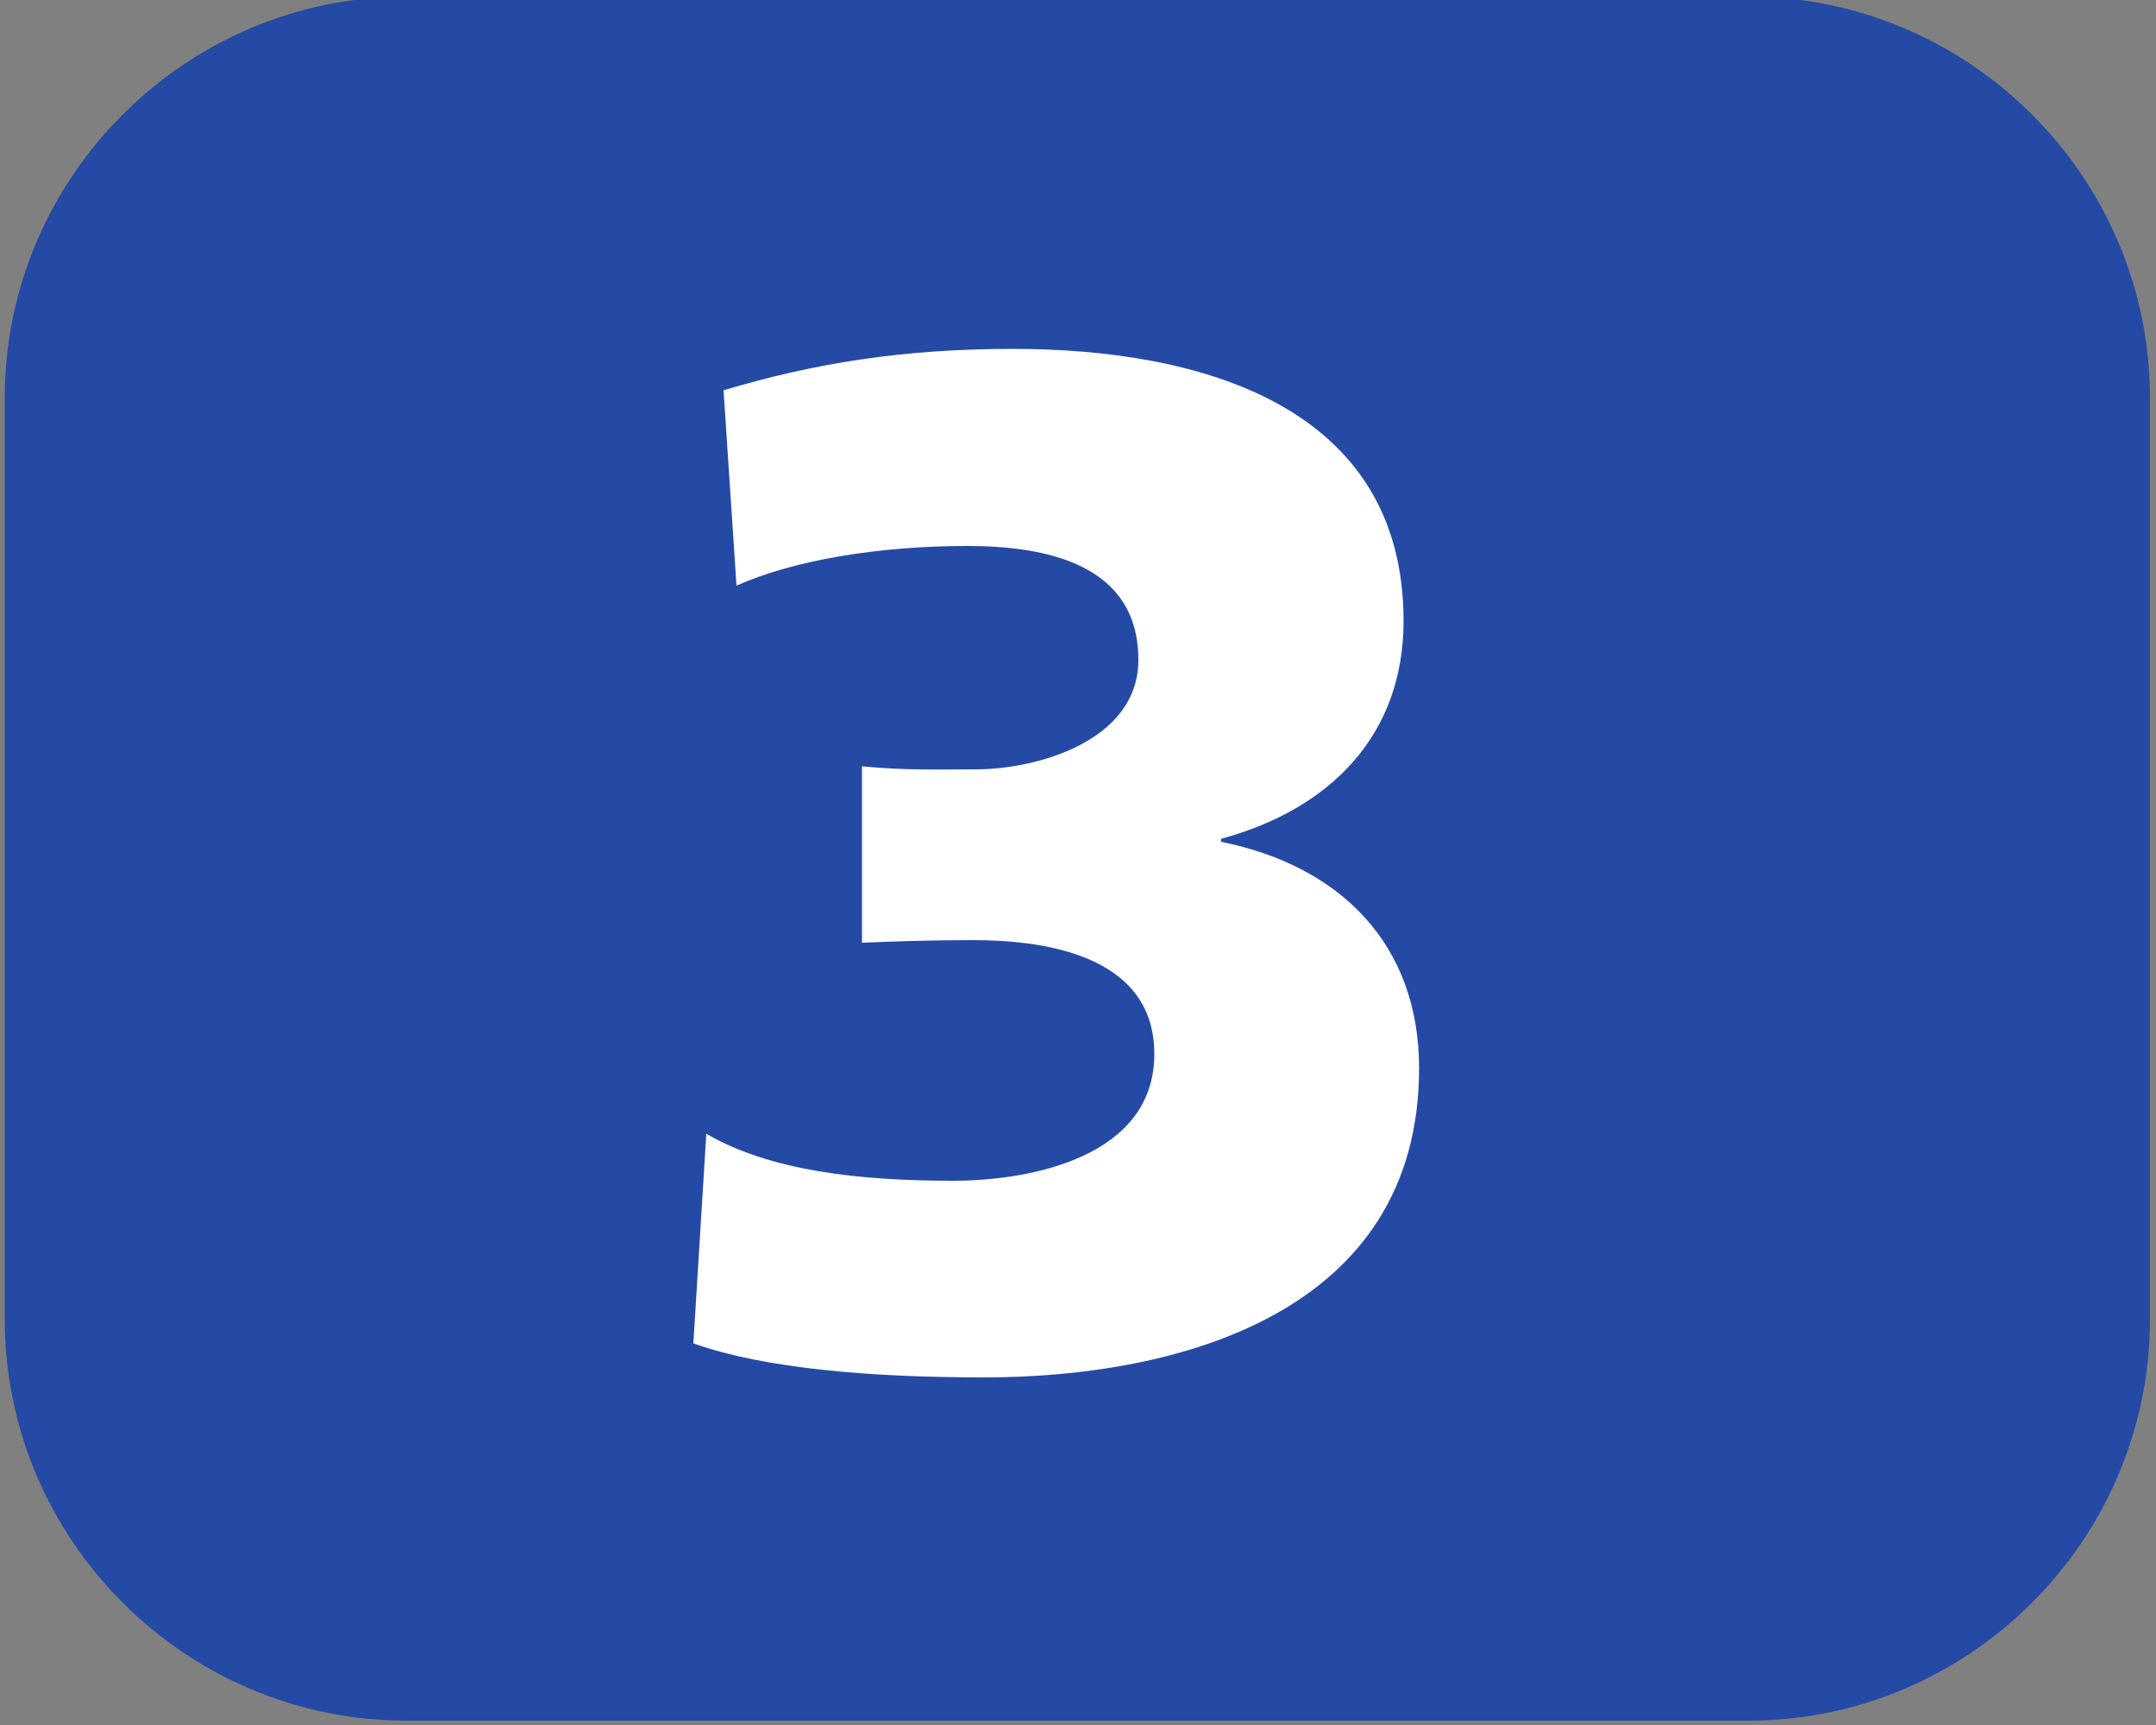 <?xml version="1.0" encoding="UTF-8" standalone="no"?>
<!-- Created with Inkscape (http://www.inkscape.org/) -->

<svg
   width="5mm"
   height="4mm"
   viewBox="0 0 5 4"
   version="1.1"
   id="svg31104"
   inkscape:version="1.1.1 (3bf5ae0d25, 2021-09-20)"
   sodipodi:docname="3 - Cluses.svg"
   xmlns:inkscape="http://www.inkscape.org/namespaces/inkscape"
   xmlns:sodipodi="http://sodipodi.sourceforge.net/DTD/sodipodi-0.dtd"
   xmlns="http://www.w3.org/2000/svg"
   xmlns:svg="http://www.w3.org/2000/svg">
  <rect x="0" y="0" width="5" height="4" fill="#808080" stroke="none"/>
  <sodipodi:namedview
     id="namedview31106"
     pagecolor="#ffffff"
     bordercolor="#666666"
     borderopacity="1.0"
     inkscape:pageshadow="2"
     inkscape:pageopacity="0.0"
     inkscape:pagecheckerboard="0"
     inkscape:document-units="mm"
     showgrid="false"
     inkscape:zoom="23.71807"
     inkscape:cx="7.0199642"
     inkscape:cy="4.3637616"
     inkscape:window-width="1920"
     inkscape:window-height="1017"
     inkscape:window-x="-8"
     inkscape:window-y="-8"
     inkscape:window-maximized="1"
     inkscape:current-layer="layer1" />
  <defs
     id="defs31101" />
  <g
     inkscape:label="Calque 1"
     inkscape:groupmode="layer"
     id="layer1">
    <path
       d="m 0.943,3.99 c -0.513,0 -0.932,-0.419 -0.932,-0.931 V 0.923 c 0,-0.512 0.419,-0.931 0.932,-0.931 H 4.054 c 0.513,0 0.932,0.419 0.932,0.931 V 3.059 c 0,0.512 -0.419,0.931 -0.932,0.931 z"
       style="fill:#254aa5;fill-opacity:1;fill-rule:nonzero;stroke:none;stroke-width:0.373"
       id="path24000" />
    <path
       d="m 1.678,0.905 c 0.211,-0.063 0.416,-0.096 0.671,-0.096 0.43,0 0.906,0.129 0.906,0.631 0,0.264 -0.169,0.436 -0.423,0.505 v 0.007 c 0.277,0.056 0.459,0.238 0.459,0.525 0,0.568 -0.559,0.717 -1.009,0.717 -0.258,0 -0.509,-0.02 -0.674,-0.079 l 0.03,-0.486 c 0.148,0.086 0.354,0.109 0.572,0.109 0.182,0 0.467,-0.056 0.467,-0.294 0,-0.238 -0.275,-0.264 -0.42,-0.264 -0.099,0 -0.185,0.003 -0.258,0.006 V 1.777 c 0.106,0.01 0.179,0.007 0.264,0.007 0.142,0 0.377,-0.066 0.377,-0.254 0,-0.221 -0.212,-0.264 -0.397,-0.264 -0.205,0 -0.403,0.033 -0.535,0.092 z"
       style="fill:#ffffff;fill-opacity:1;fill-rule:nonzero;stroke:none;stroke-width:0.373"
       id="path24004" />
  </g>
</svg>
